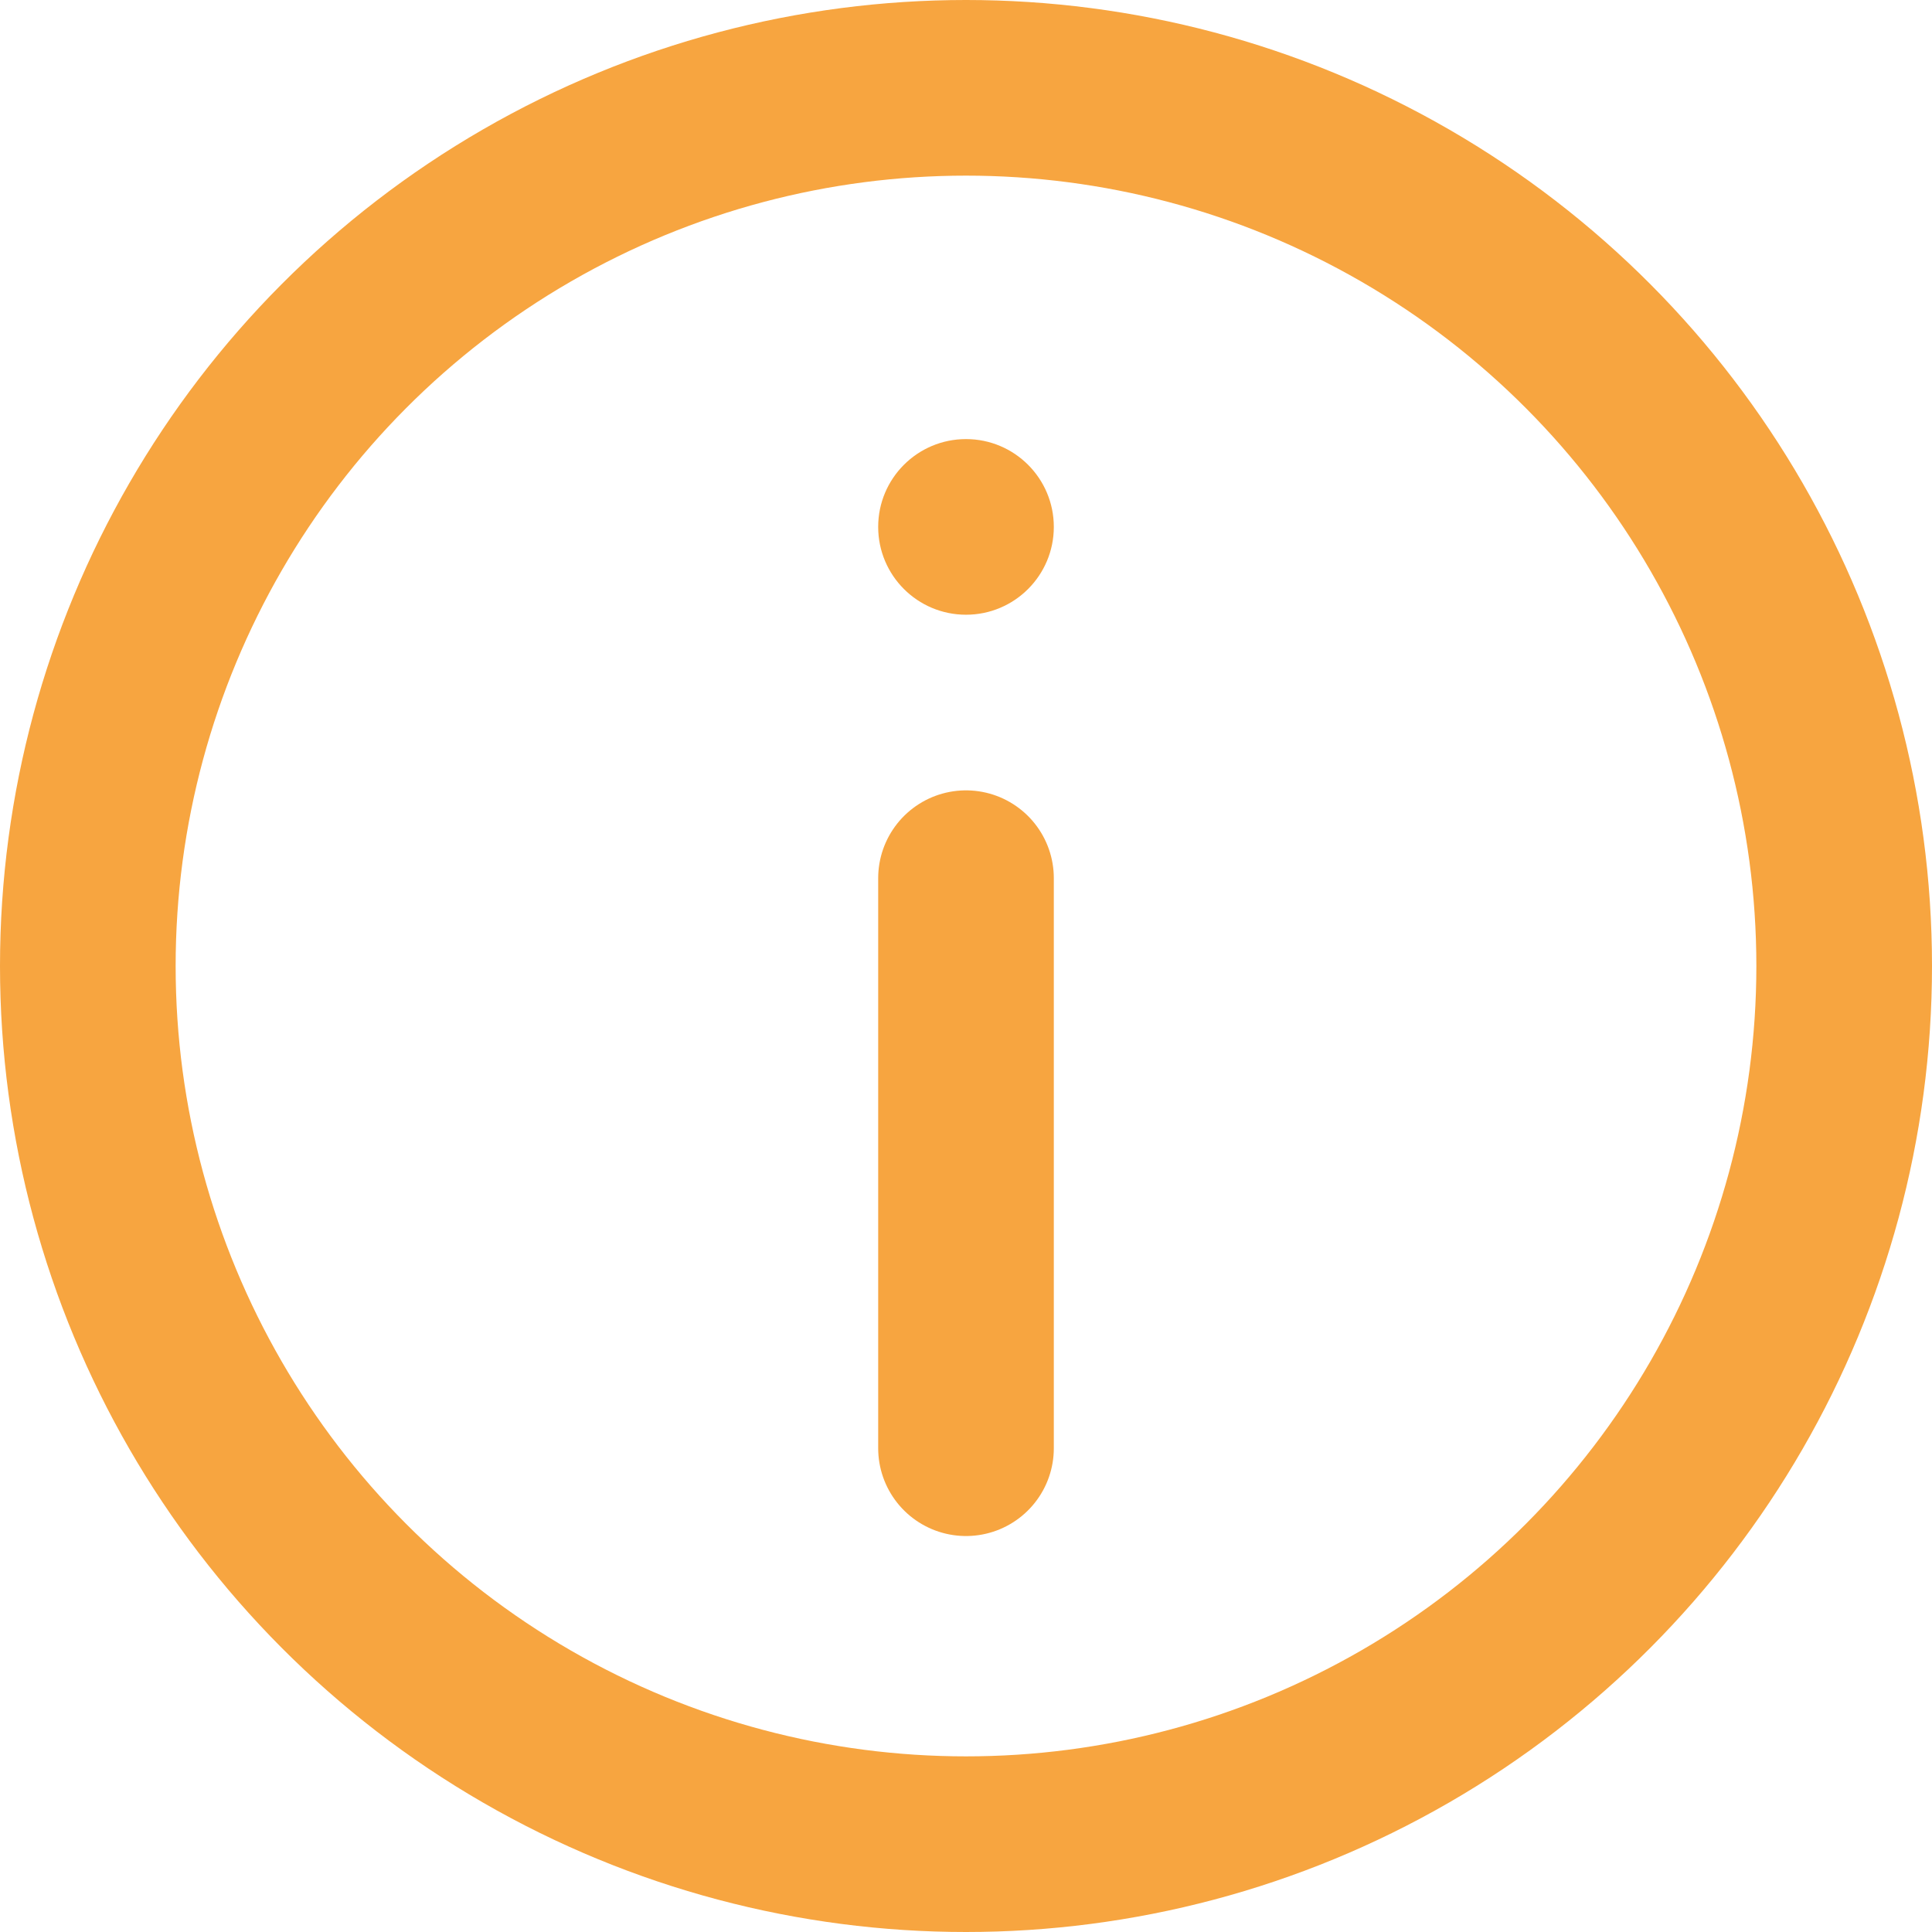 <svg width="22" height="22" viewBox="0 0 22 22" fill="none" xmlns="http://www.w3.org/2000/svg">
<path d="M11 10V16.491" stroke="#F7A540" stroke-width="2" stroke-miterlimit="10" stroke-linecap="round"/>
<circle cx="11" cy="11" r="10" stroke="#F7A540" stroke-width="2"/>
<circle cx="11" cy="6" r="1" fill="#F7A540"/>
</svg>
